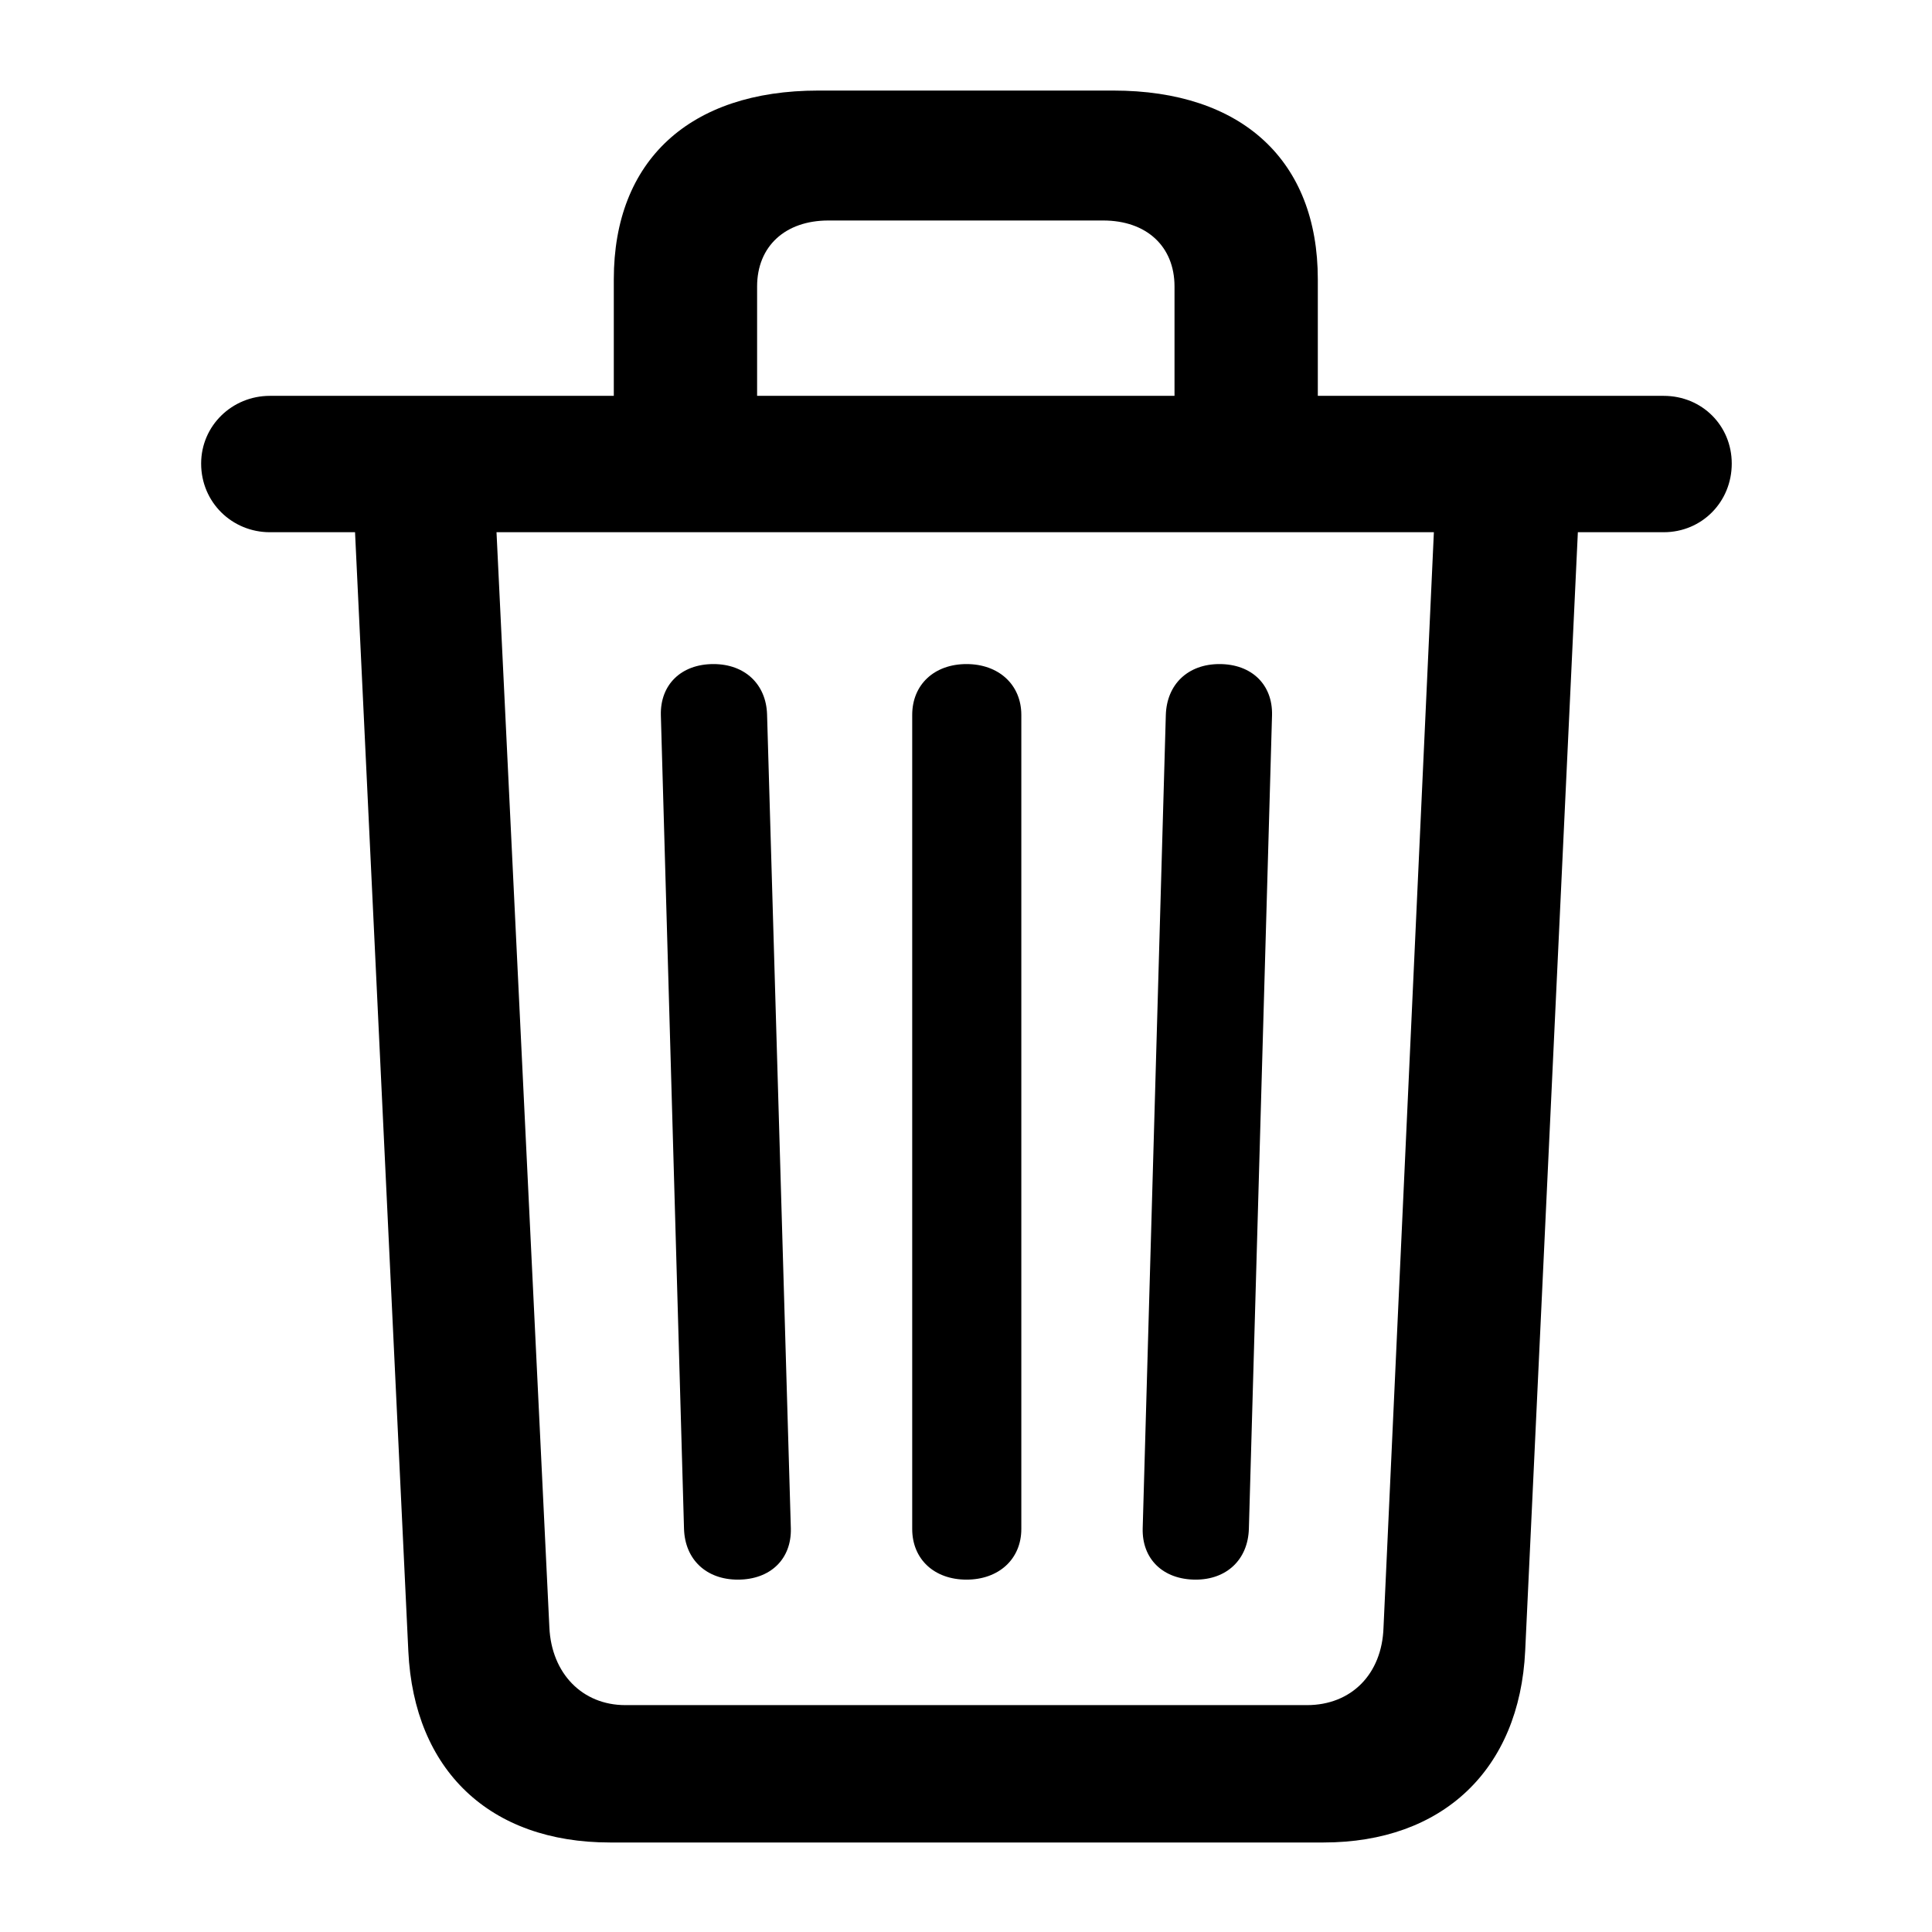 <?xml version="1.0" encoding="UTF-8" standalone="no"?>
<!DOCTYPE svg PUBLIC "-//W3C//DTD SVG 1.1//EN" "http://www.w3.org/Graphics/SVG/1.1/DTD/svg11.dtd">
<svg width="100%" height="100%" viewBox="0 0 64 64" version="1.1" xmlns="http://www.w3.org/2000/svg" xmlns:xlink="http://www.w3.org/1999/xlink" xml:space="preserve" xmlns:serif="http://www.serif.com/" style="fill-rule:evenodd;clip-rule:evenodd;stroke-linejoin:round;stroke-miterlimit:2;">
    <g transform="matrix(0.823,0,0,0.823,6.663,3)">
        <path d="M21.602,59.936C22.919,59.936 23.767,59.102 23.736,57.873L22.779,25.111C22.742,23.893 21.882,23.084 20.622,23.084C19.316,23.084 18.473,23.919 18.504,25.142L19.436,57.89C19.473,59.133 20.339,59.936 21.602,59.936ZM30.807,59.936C32.101,59.936 33.013,59.113 33.013,57.896L33.013,25.131C33.013,23.913 32.101,23.084 30.807,23.084C29.507,23.084 28.621,23.913 28.621,25.131L28.621,57.896C28.621,59.113 29.507,59.936 30.807,59.936ZM40.032,59.936C41.275,59.936 42.135,59.133 42.172,57.89L43.104,25.142C43.135,23.919 42.292,23.084 40.986,23.084C39.726,23.084 38.866,23.893 38.829,25.136L37.898,57.873C37.866,59.102 38.715,59.936 40.032,59.936ZM16.61,14.377L22.378,14.377L22.378,7.886C22.378,6.268 23.509,5.23 25.249,5.23L36.308,5.23C38.048,5.23 39.179,6.268 39.179,7.886L39.179,14.377L44.947,14.377L44.947,7.596C44.947,2.818 41.897,0 36.719,0L24.838,0C19.66,0 16.61,2.818 16.61,7.596L16.61,14.377ZM2.766,17.777L58.868,17.777C60.408,17.777 61.608,16.554 61.608,15.014C61.608,13.485 60.408,12.288 58.868,12.288L2.766,12.288C1.251,12.288 0,13.485 0,15.014C0,16.579 1.251,17.777 2.766,17.777ZM16.455,70.516L45.179,70.516C49.963,70.516 53.069,67.588 53.294,62.798L55.442,17.177L49.646,17.177L47.591,61.868C47.529,63.743 46.292,64.987 44.51,64.987L17.073,64.987C15.342,64.987 14.105,63.711 14.017,61.868L11.86,17.177L6.166,17.177L8.34,62.824C8.57,67.613 11.62,70.516 16.455,70.516Z" style="fill-rule:nonzero;"/>
    </g>
</svg>

